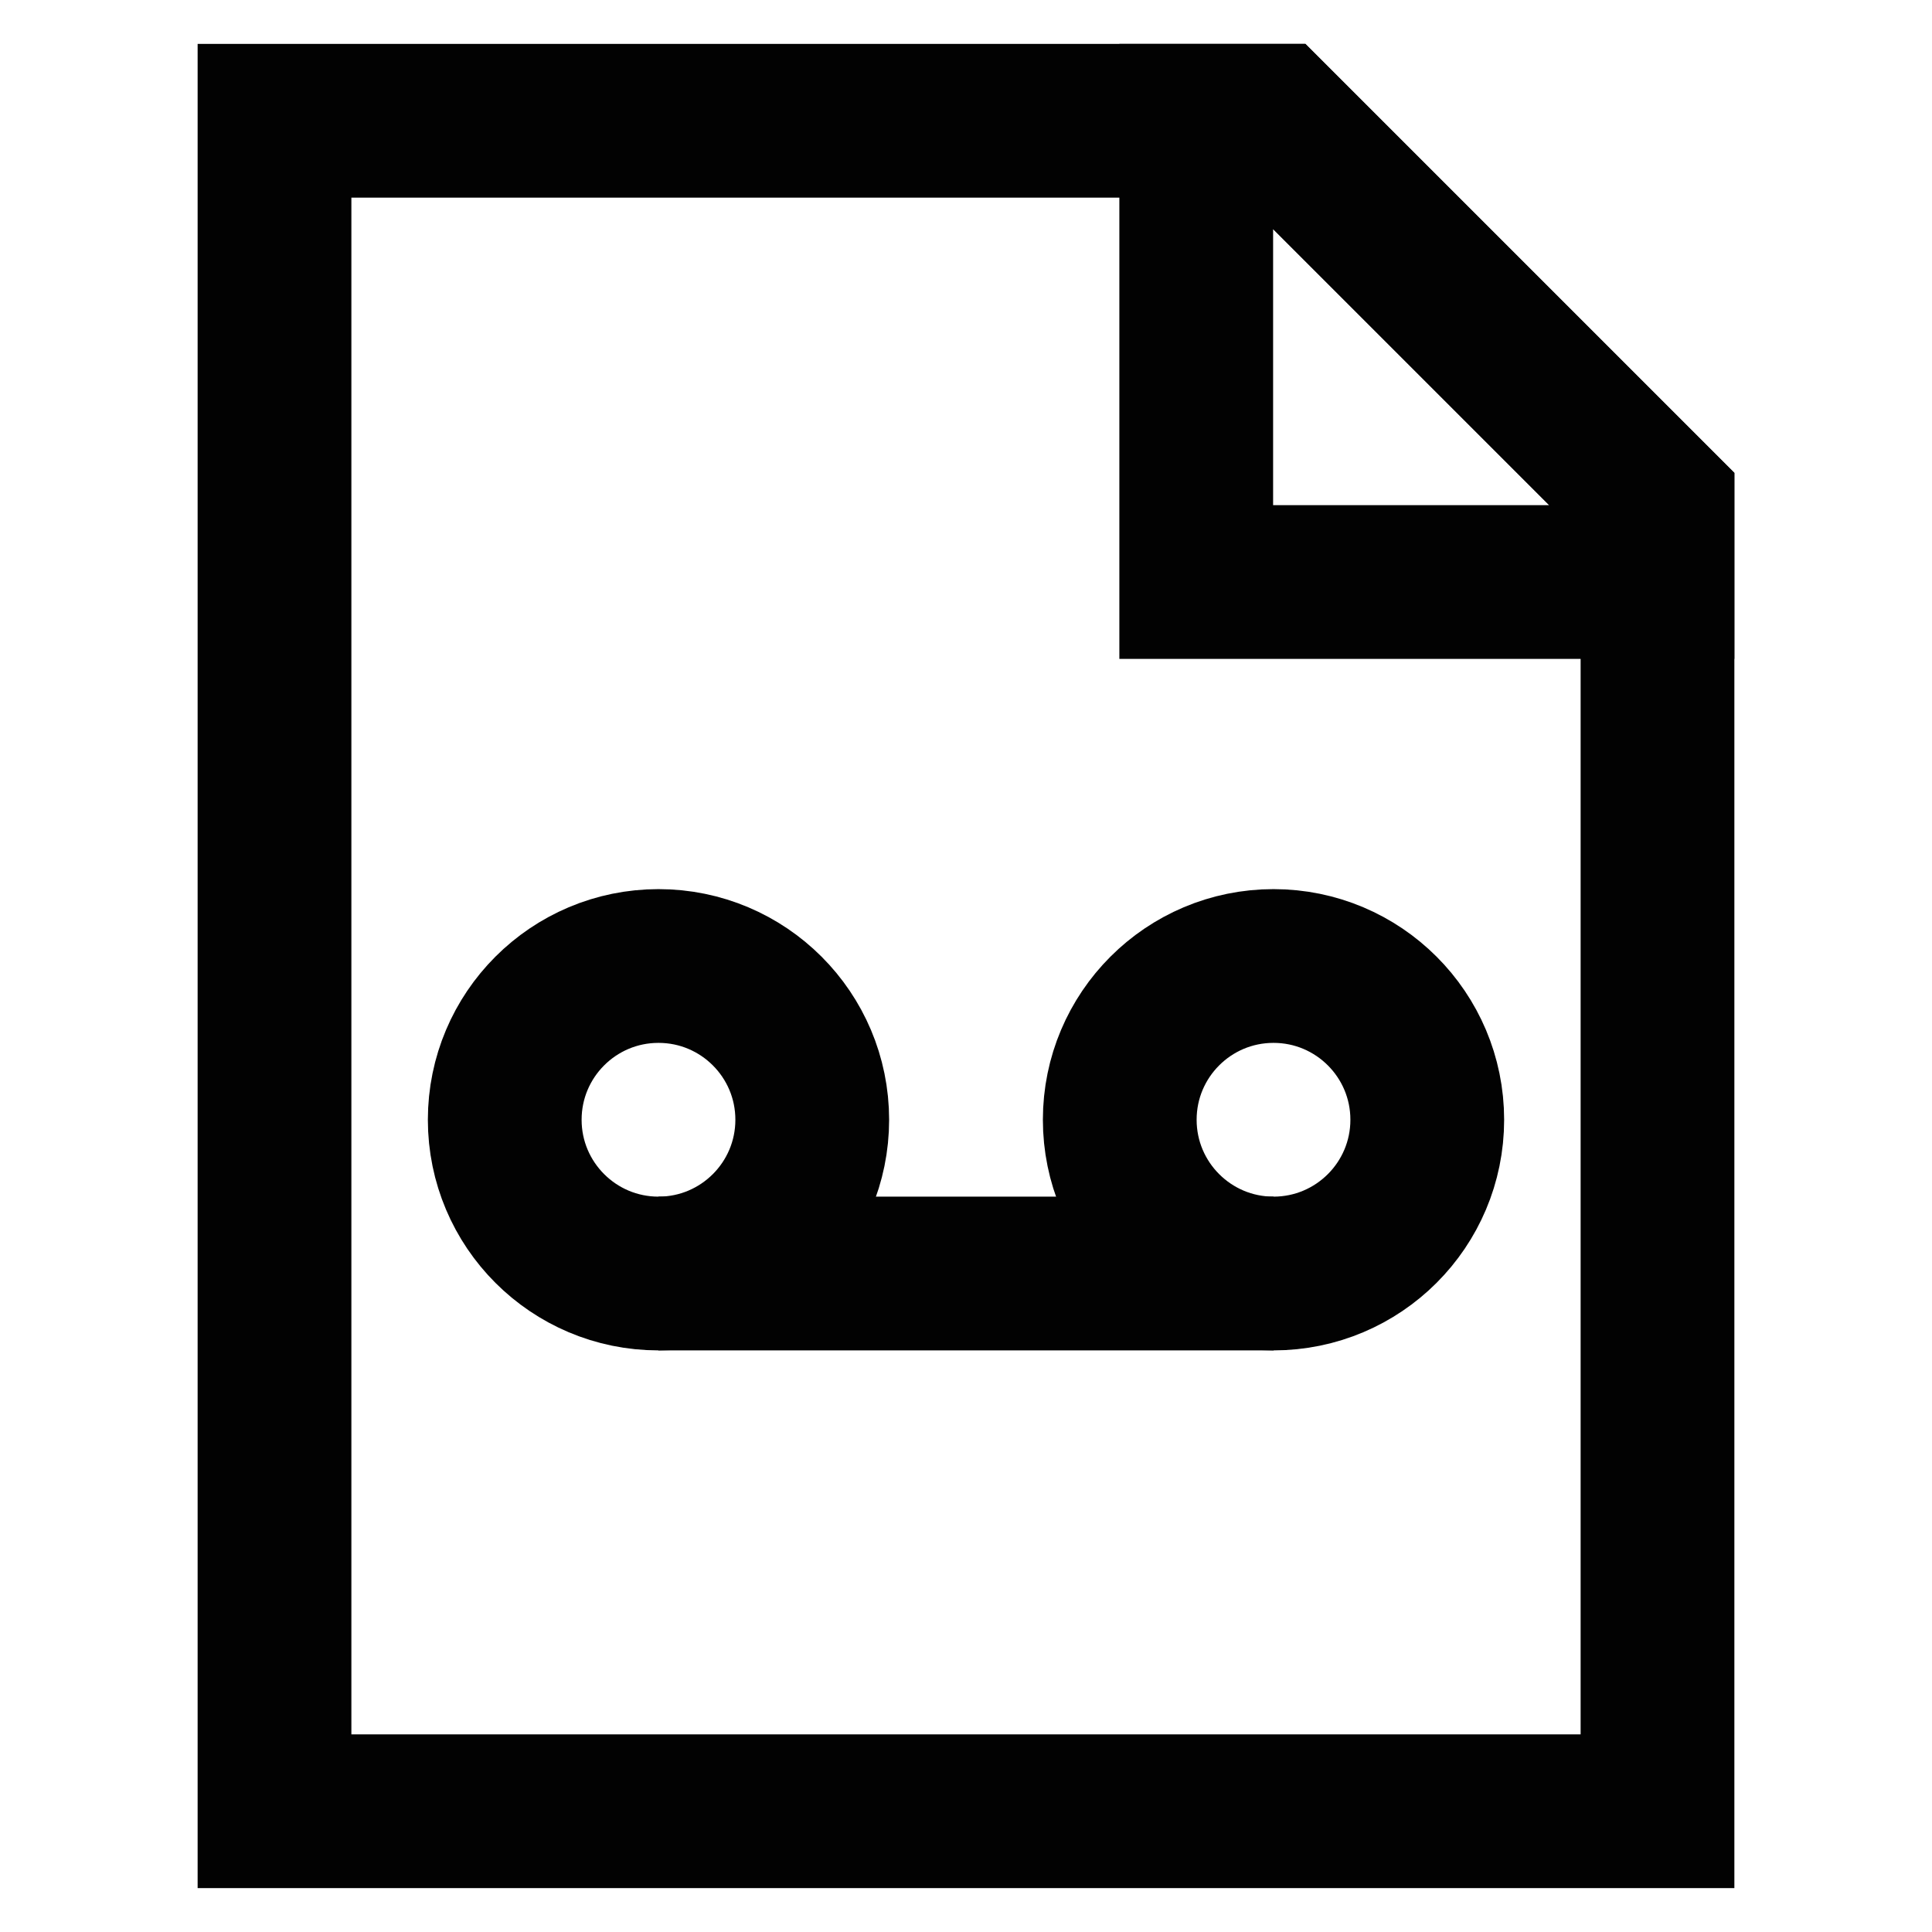<svg id="Layer_1" data-name="Layer 1" xmlns="http://www.w3.org/2000/svg" viewBox="0 0 24 24"><defs><style>.cls-1{fill:none;stroke:#020202;stroke-miterlimit:10;stroke-width:1.91px;}</style></defs><polygon class="cls-1" points="20.59 6.27 20.59 22.5 3.41 22.5 3.41 1.5 15.82 1.5 20.59 6.27"/><polygon class="cls-1" points="20.59 6.27 20.59 7.23 14.86 7.23 14.86 1.5 15.82 1.5 20.59 6.27"/><circle class="cls-1" cx="8.18" cy="13.91" r="1.91"/><circle class="cls-1" cx="15.82" cy="13.91" r="1.91"/><line class="cls-1" x1="8.18" y1="15.82" x2="15.82" y2="15.82"/></svg>